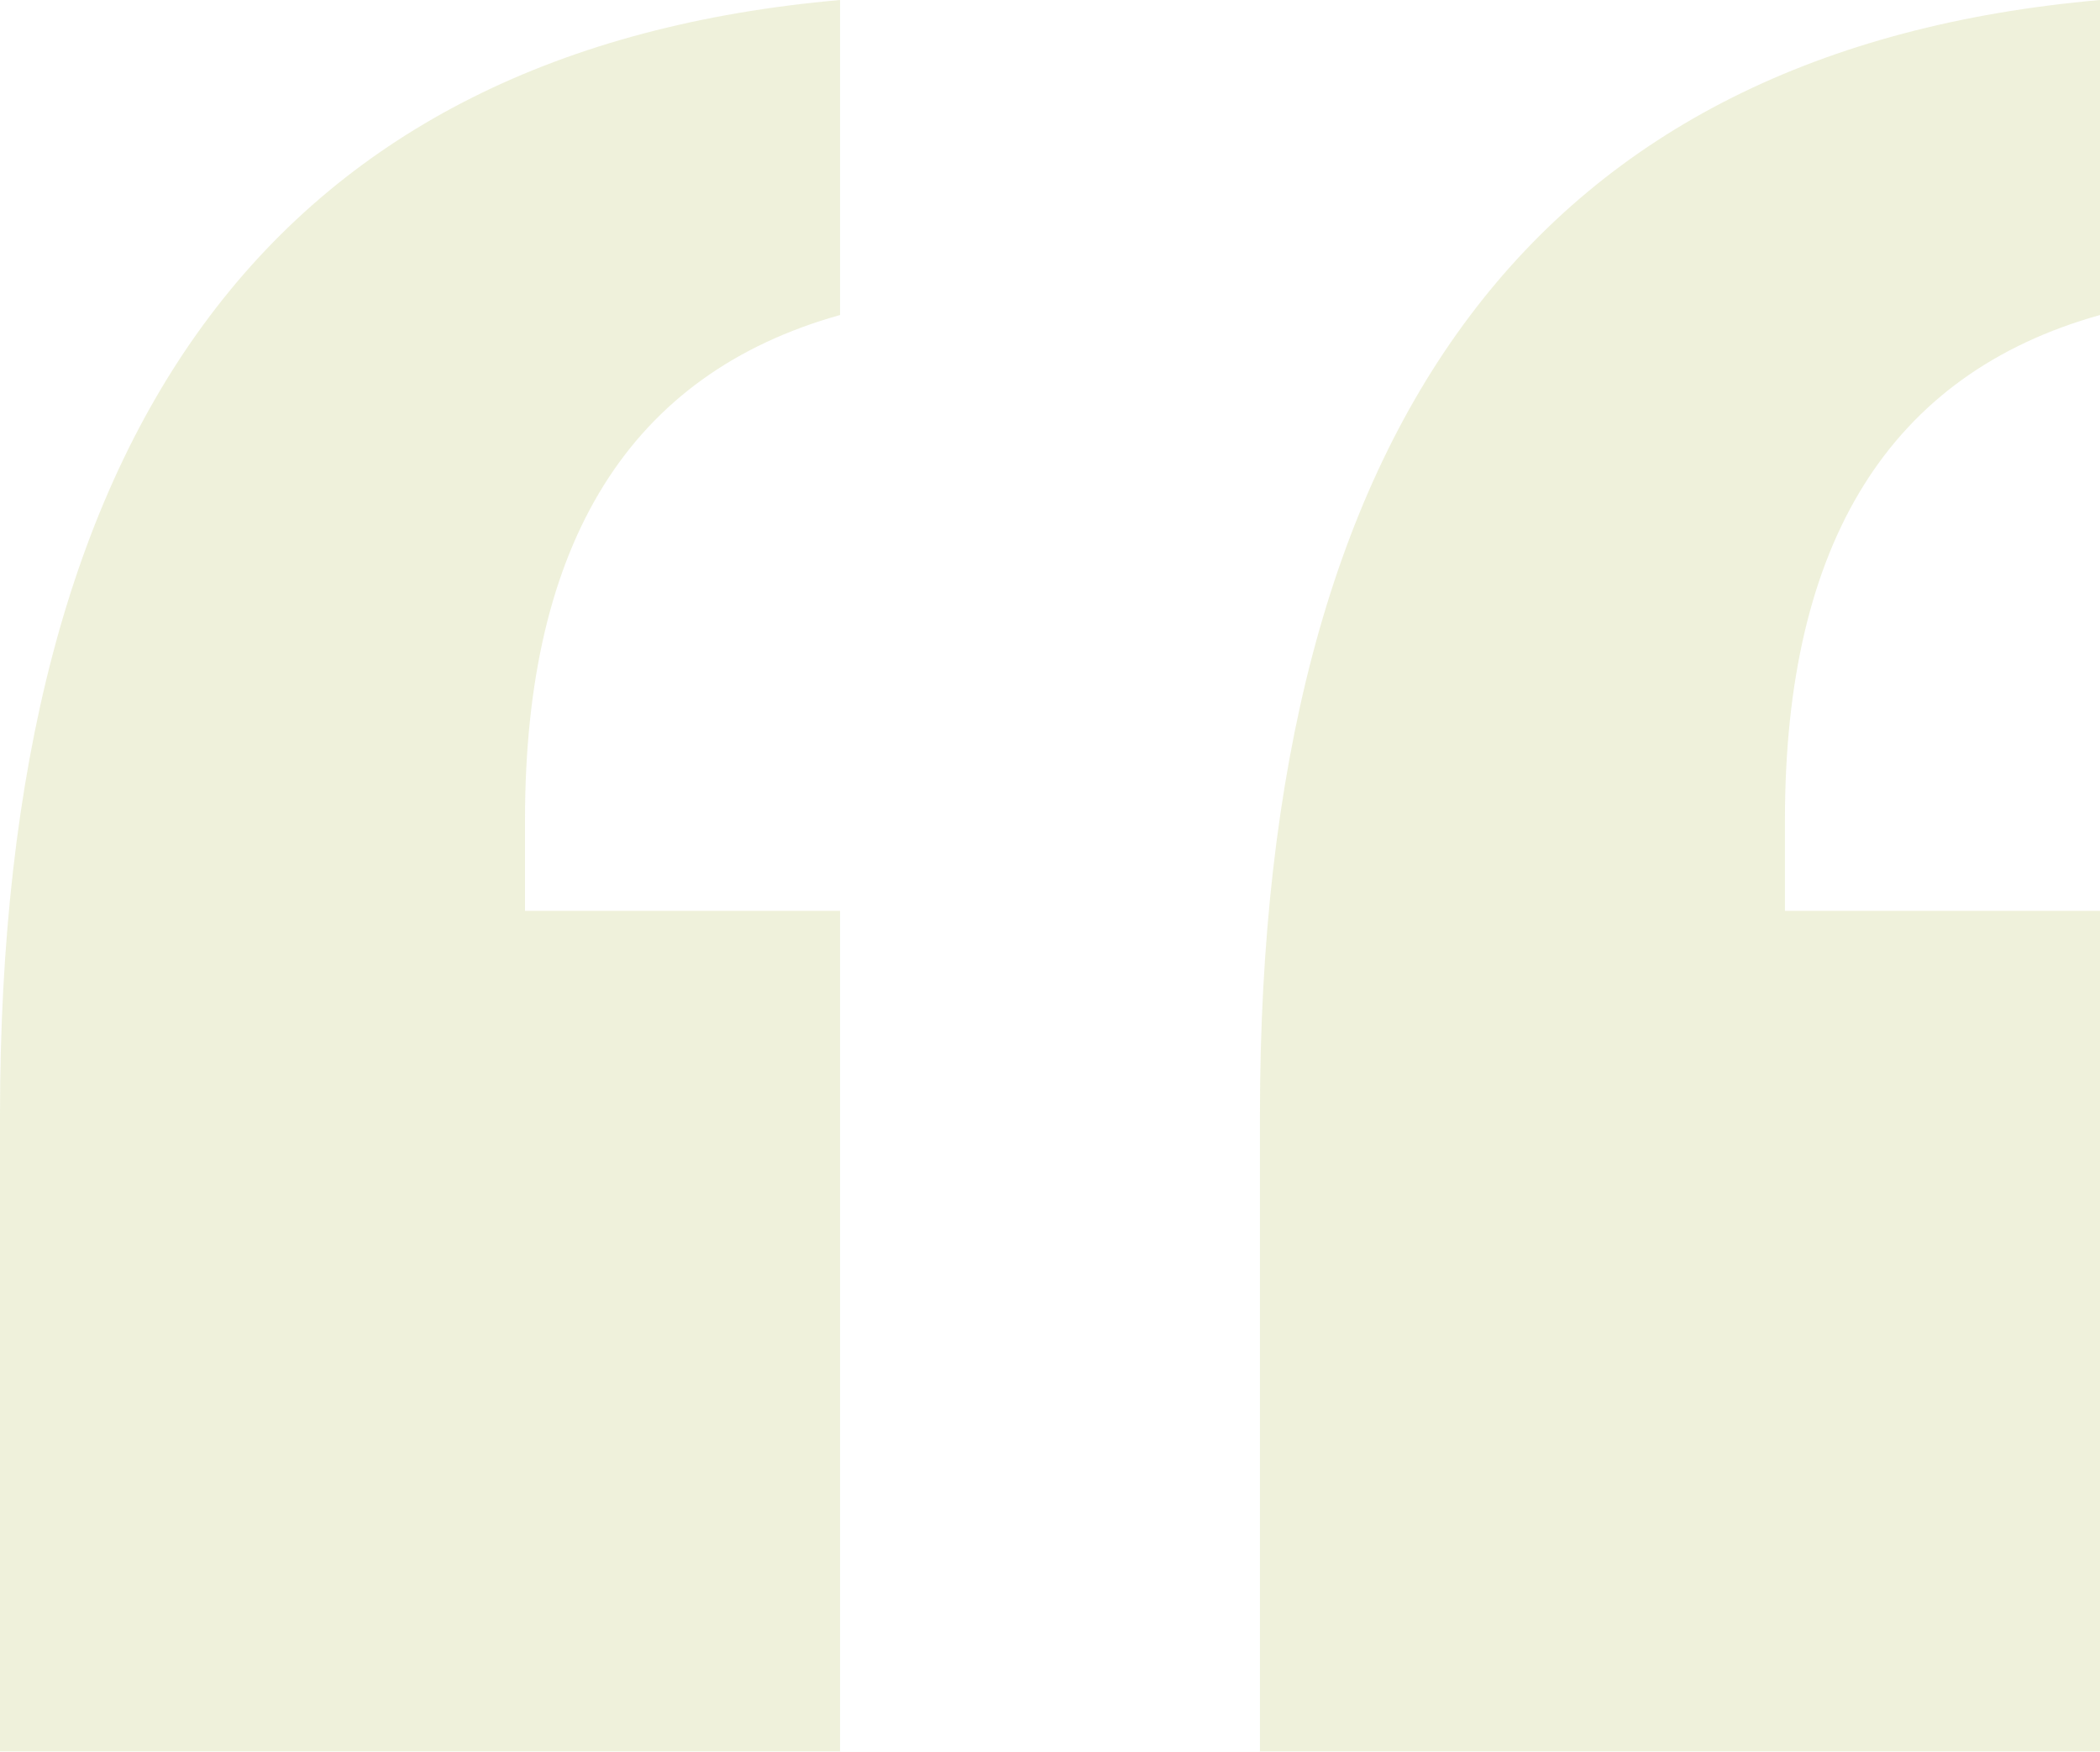 <svg xmlns="http://www.w3.org/2000/svg" width="75.52" height="63" viewBox="0 0 75.52 63"><defs><style>.a{opacity:0.15;}.a,.b{isolation:isolate;}.c{fill:#93a20e;}</style></defs><g class="a"><g class="b"><path class="c" d="M18.88,32.76H30.21V63H0V40.11Q0,2.66,30.21,0V11.33Q18.88,14.5,18.88,29.49Zm45.31,0H75.52V63H45.31V40.11Q45.31,2.66,75.52,0V11.33Q64.19,14.5,64.19,29.49Z"/></g></g></svg>